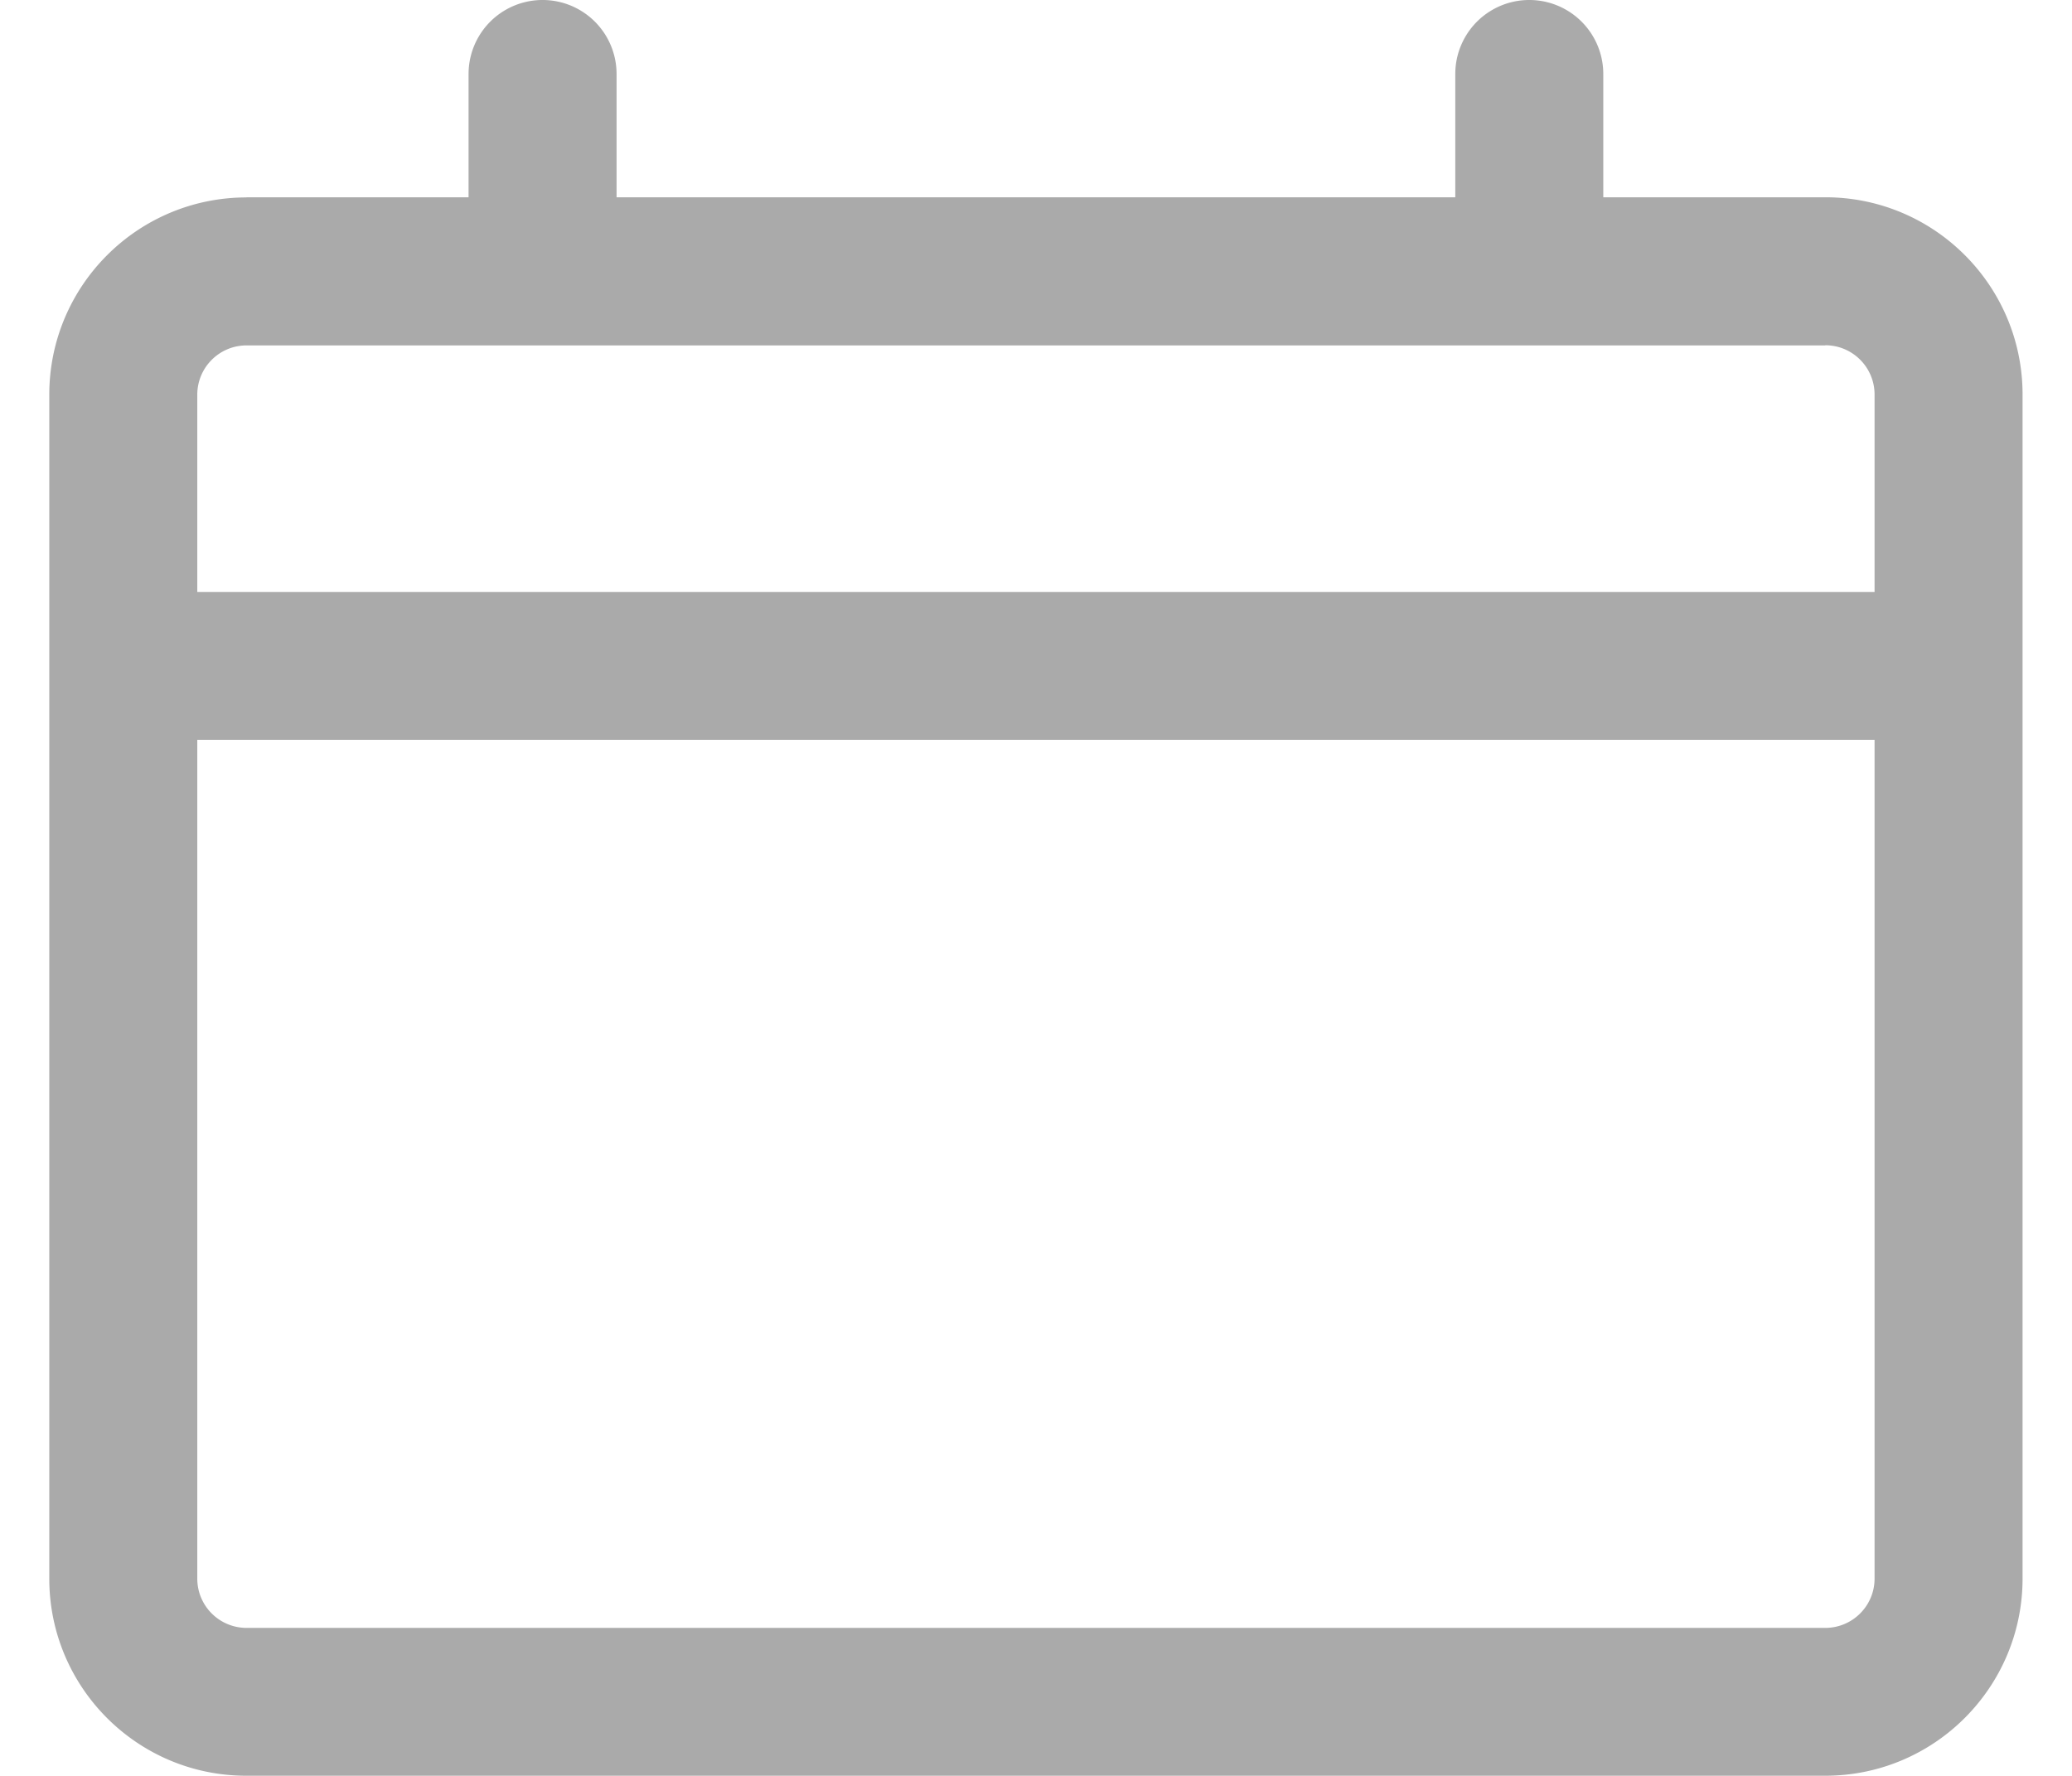 <?xml version="1.0" encoding="UTF-8"?>
<svg xmlns="http://www.w3.org/2000/svg" xmlns:v="https://vecta.io/nano" width="14" height="12" fill="none">
  <path fill-rule="evenodd" d="M1.666 1.333h1.5V.5a.5.5 0 1 1 1 0v.833h5.667V.5a.5.5 0 0 1 1 0v.833h1.5c.736 0 1.333.597 1.333 1.333v8c0 .736-.597 1.333-1.333 1.333H1.666C.93 12 .333 11.403.333 10.667v-8c0-.736.597-1.333 1.333-1.333zm10.667 1c.184 0 .333.149.333.333V4H1.333V2.667c0-.184.149-.333.333-.333h10.667zM1.666 11c-.184 0-.333-.149-.333-.333V5h11.333v5.667c0 .184-.149.333-.333.333H1.666z" fill="#aaa"></path>
</svg>
